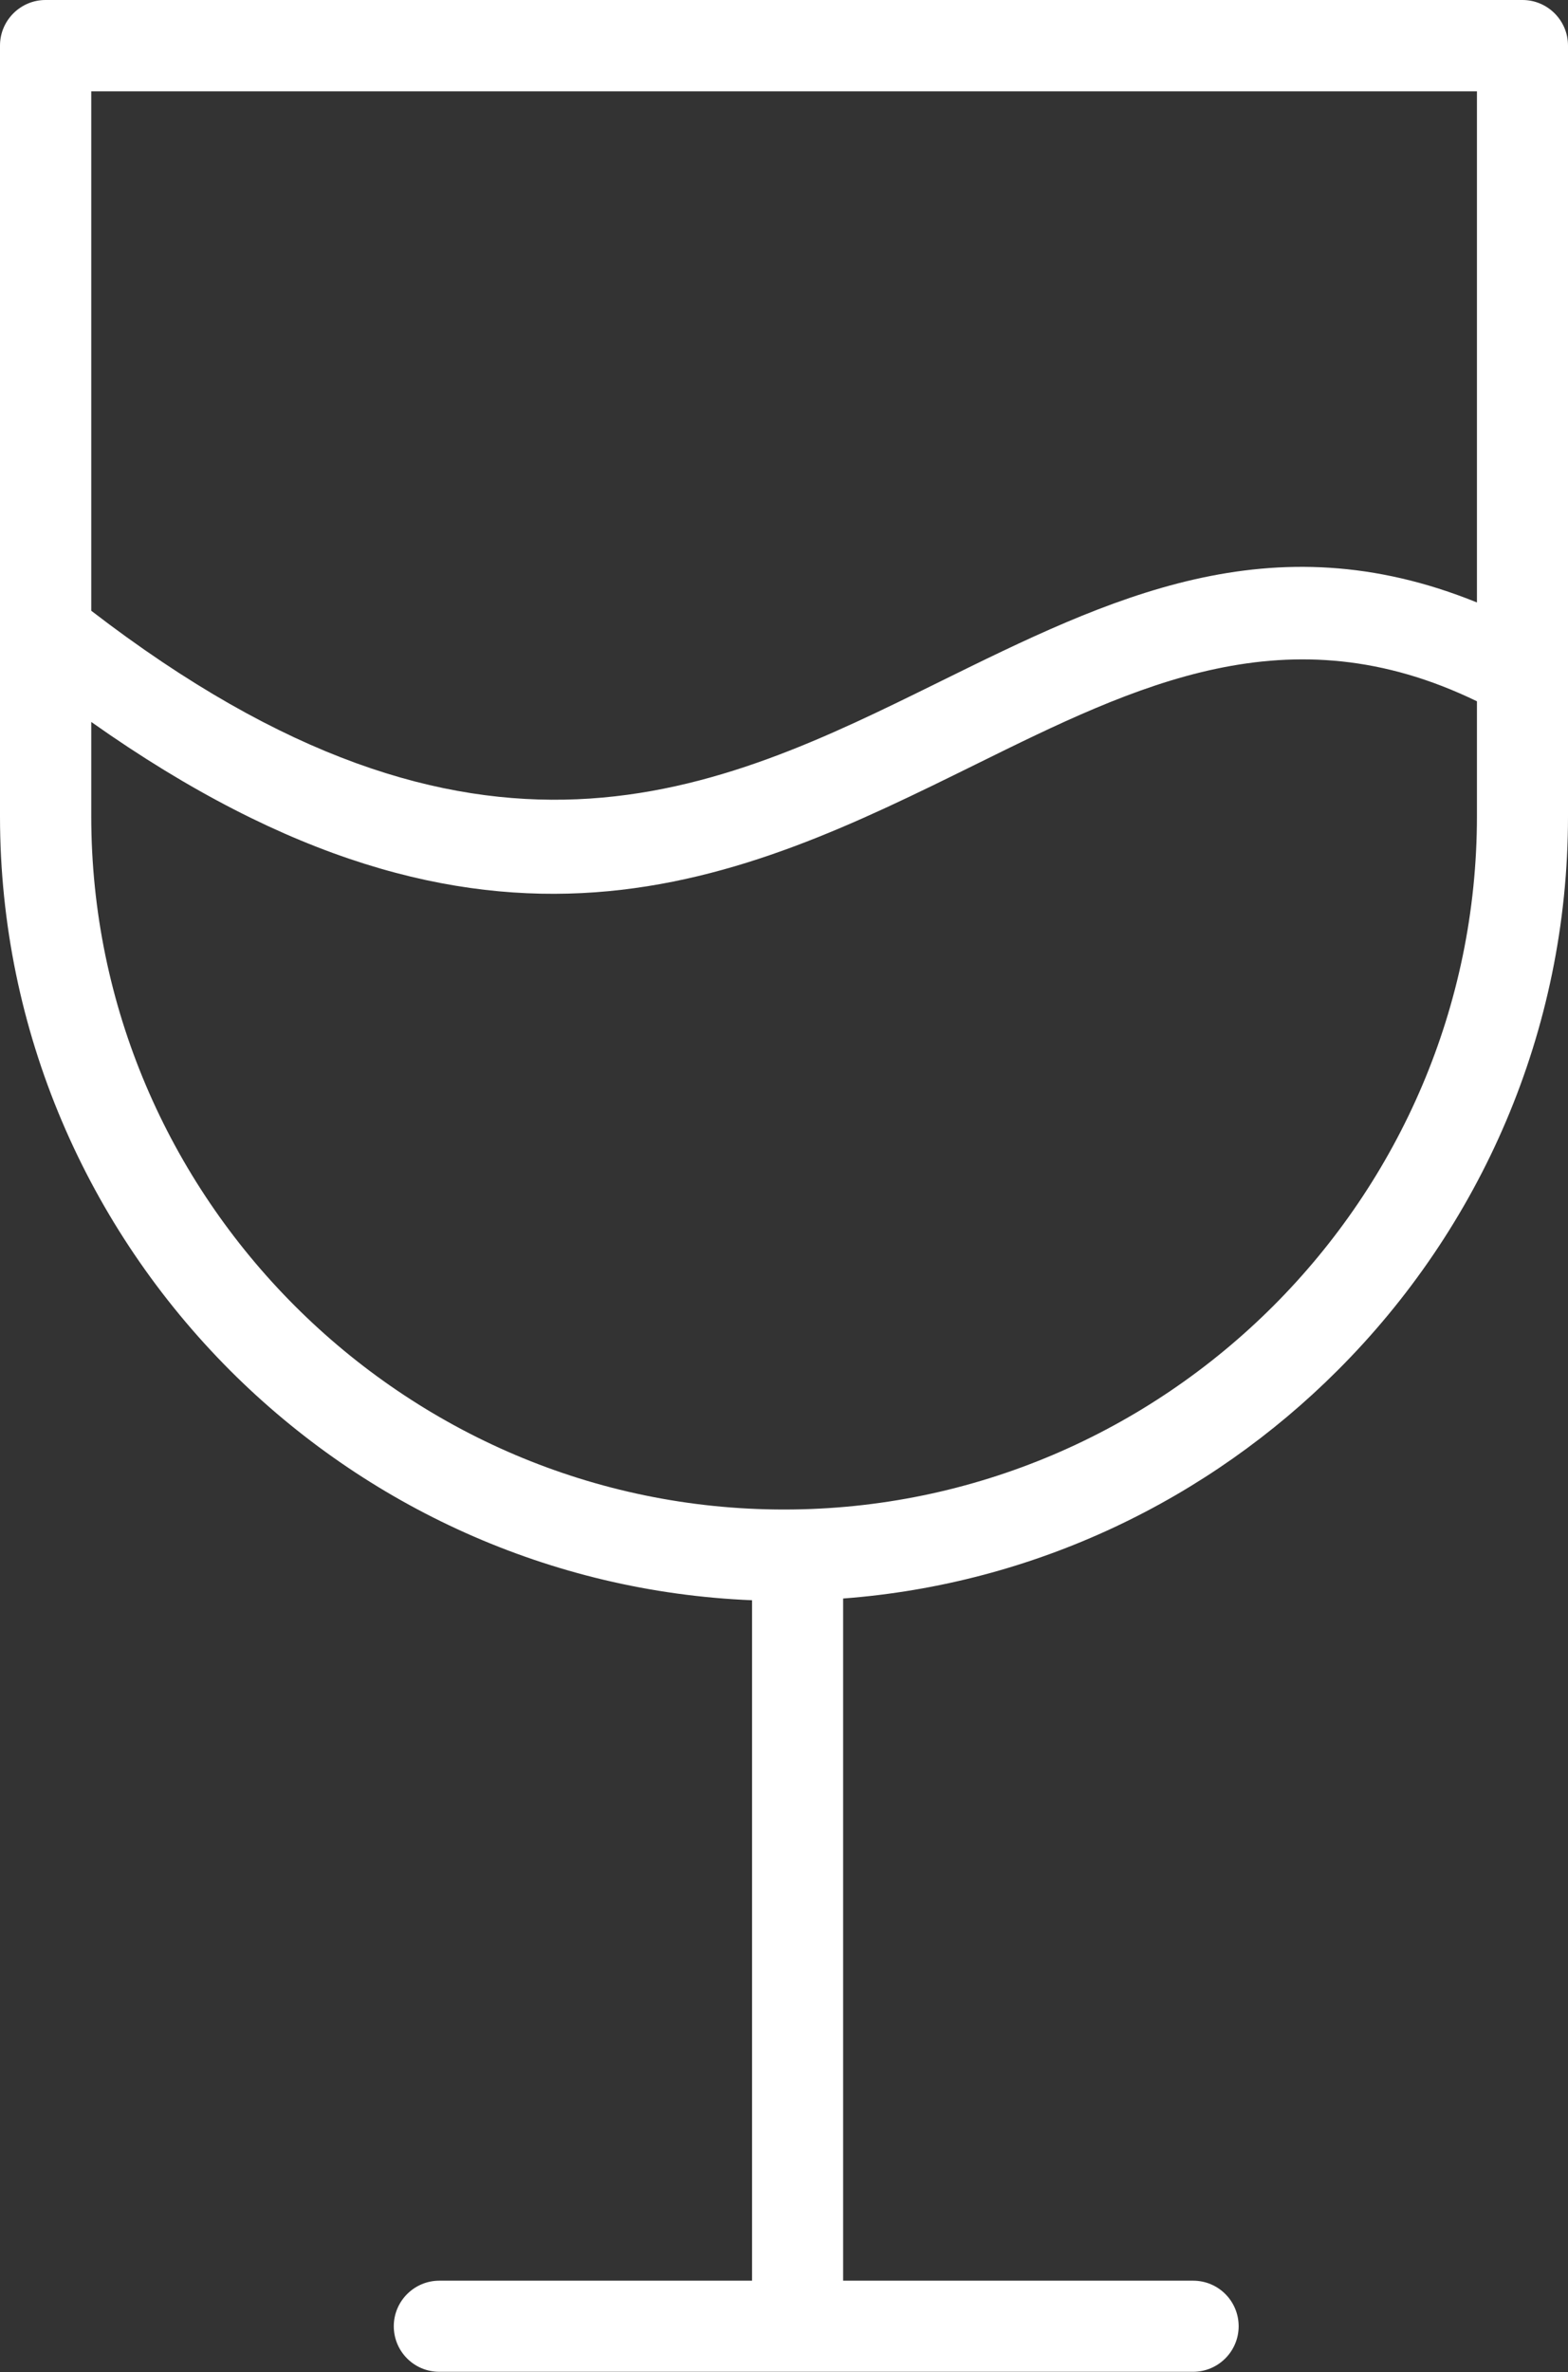 <?xml version="1.0" encoding="utf-8"?><svg version="1.1" id="Layer_1" xmlns="http://www.w3.org/2000/svg" xmlns:xlink="http://www.w3.org/1999/xlink" x="0px" y="0px" viewBox="0 0 81.27 122.88" style="enable-background:new 0 0 81.27 122.88" xml:space="preserve"><rect x="0" y="0" width="81.27" height="122.88" fill="#333333" stroke="none"/><g><path d="M4.73,31.64C24.81,47.09,37.18,41,48.68,35.33c8.81-4.34,17.17-8.46,27.87-4.12V4.73H4.73V31.64L4.73,31.64z M76.55,36.33 c-9.75-4.73-17.63-0.85-25.98,3.27c-12.15,5.99-25.18,12.41-45.84-2.2v4.89c0,9.87,4.04,18.85,10.55,25.36S30.76,78.2,40.64,78.2 c9.87,0,18.85-4.04,25.36-10.55c6.51-6.51,10.55-15.49,10.55-25.36V36.33L76.55,36.33z M81.27,2.36v39.93 c0,11.18-4.57,21.34-11.94,28.7c-6.68,6.68-15.67,11.07-25.63,11.82v35.34h18.14c1.31,0,2.36,1.06,2.36,2.36 c0,1.3-1.06,2.36-2.36,2.36H22.77c-1.31,0-2.36-1.06-2.36-2.36c0-1.3,1.06-2.36,2.36-2.36h16.21V82.9 c-10.52-0.43-20.05-4.9-27.05-11.9C4.57,63.63,0,53.47,0,42.29V2.36C0,1.06,1.06,0,2.36,0h76.55C80.21,0,81.27,1.06,81.27,2.36 L81.27,2.36z" fill="#fff"/></g></svg>